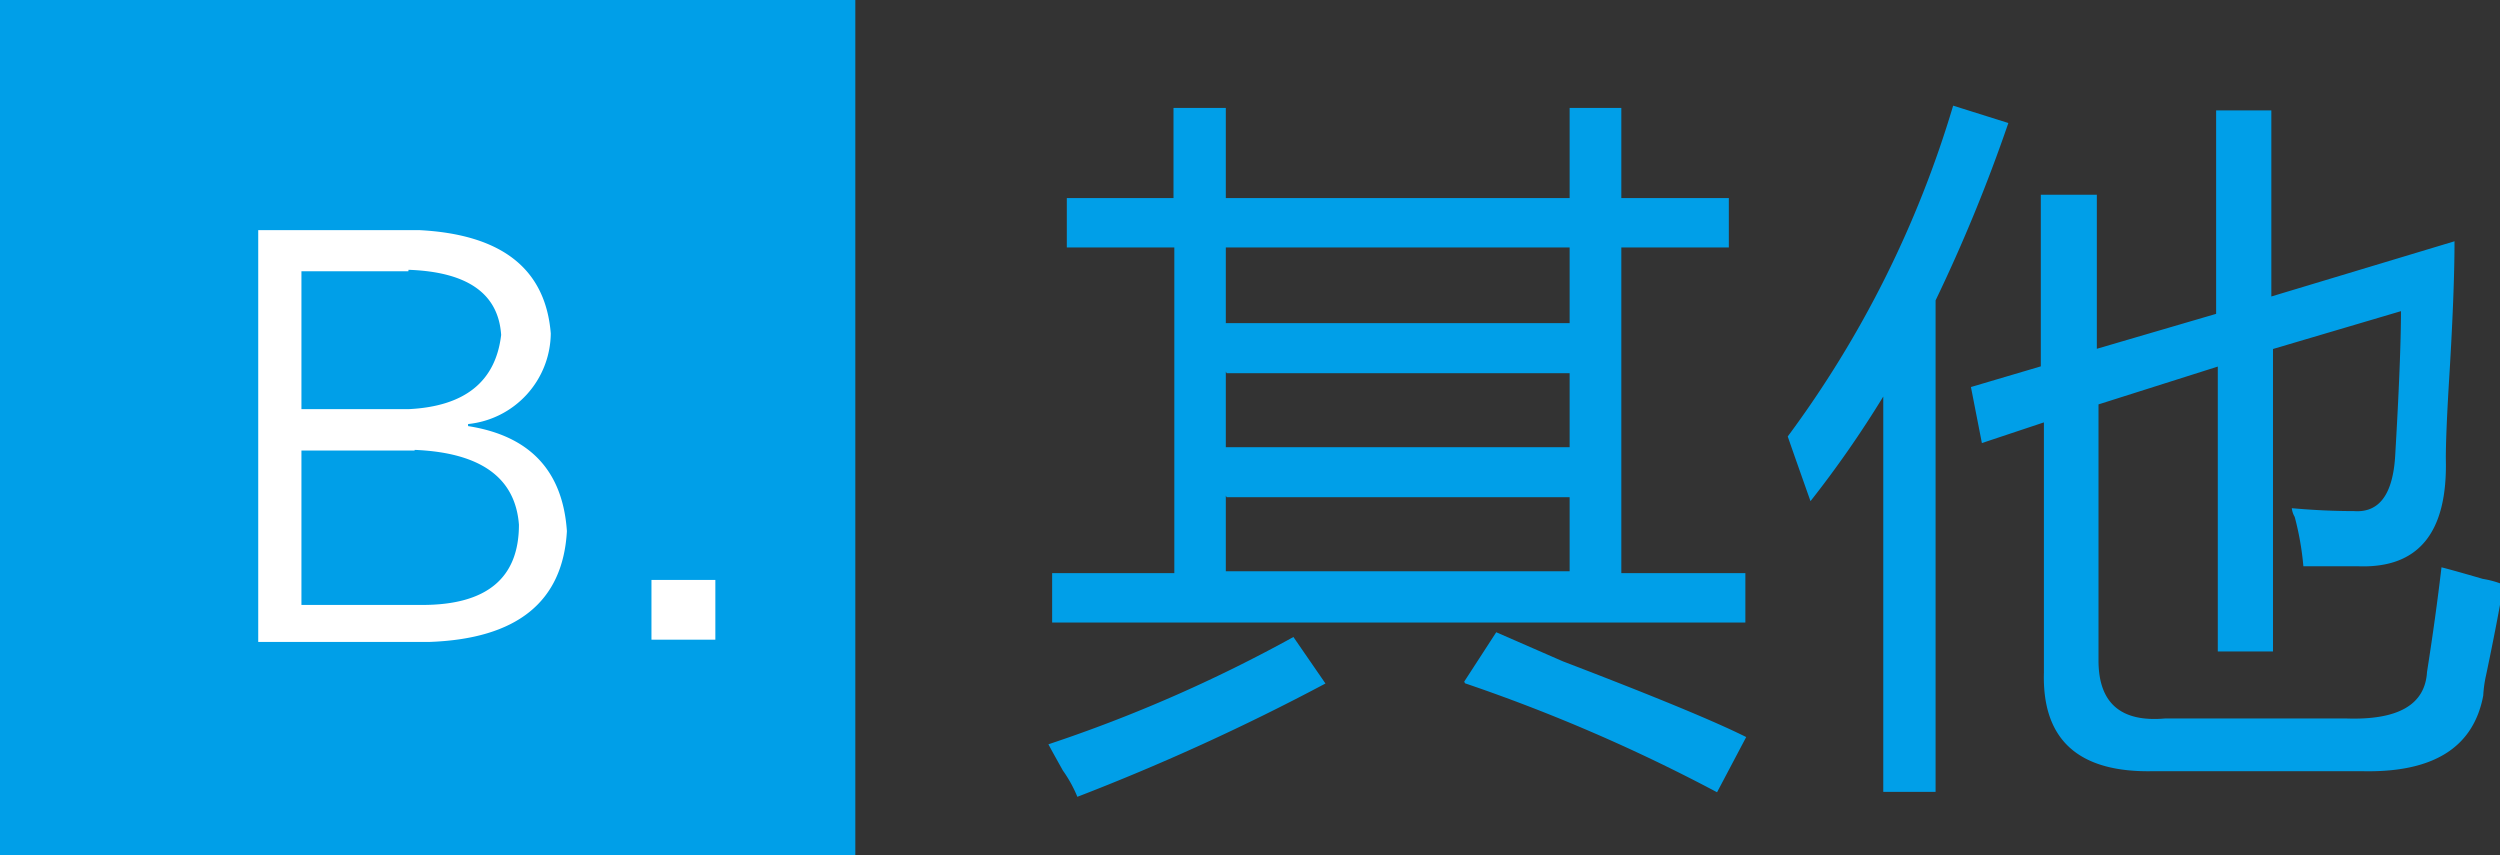 <svg id="图层_1" data-name="图层 1" xmlns="http://www.w3.org/2000/svg" viewBox="0 0 120.92 41.37"><rect x="0" y="0" width="120.92" height="41.37" fill="#333333" stroke="none"/><defs><style>.cls-1{fill:#009fe8;}.cls-2{fill:#fff;}</style></defs><title>02_b</title><path class="cls-1" d="M114.14,3110.76l1.55,2.25a109.11,109.11,0,0,1-12,5.48,6.31,6.31,0,0,0-.7-1.27q-0.56-1-.7-1.27A70.62,70.62,0,0,0,114.14,3110.76Zm-11-21.23h5.2v-4.36h2.53v4.36H127.5v-4.36H130v4.36h5.2v2.39H130v15.75h6v2.39H102.47v-2.39h5.91v-15.75h-5.2v-2.39Zm7.73,2.39v3.66H127.5v-3.66H110.91Zm0,6v3.66H127.5V3098H110.91Zm0,6v3.66H127.5V3104H110.91Zm11.53,9,1.55-2.39,3.23,1.41q6.61,2.53,8.86,3.66l-1.41,2.67A82.65,82.65,0,0,0,122.44,3113Z" transform="translate(-51.58 -3079.95)"/><path class="cls-1" d="M138.05,3101.06a51.51,51.51,0,0,0,8-16l2.67,0.84a78.56,78.56,0,0,1-3.52,8.58v23.77h-2.53v-19.12a51.94,51.94,0,0,1-3.52,5.06Q138.19,3101.48,138.05,3101.06Zm8.86-2.39,3.38-1v-8.3H153v7.45l5.77-1.69v-9.84h2.67v9l8.86-2.67q0,2.53-.28,7-0.14,2.39-.14,3.52,0.14,5.35-4.22,5.2h-2.67a14,14,0,0,0-.42-2.39,1.05,1.05,0,0,1-.14-0.42q1.55,0.14,3,.14,1.83,0.14,2-2.67,0.28-4.78.28-7l-6.19,1.83v14.63h-2.67v-13.78l-5.77,1.83v12.38q0,3.1,3.23,2.81h8.72q3.8,0.14,3.94-2.25,0.42-2.67.7-5.06,0.56,0.14,2,.56a4.52,4.52,0,0,1,1,.28q-0.28,1.69-.84,4.36a5.84,5.84,0,0,0-.14,1q-0.71,3.8-5.91,3.66h-10q-5.48.14-5.34-4.78v-12.09l-3,1Z" transform="translate(-51.58 -3079.95)"/><rect class="cls-1" width="41.37" height="41.37"/><path class="cls-2" d="M72.33,3111H64.07v-19.92h7.77q6,0.3,6.38,5a4.45,4.45,0,0,1-4,4.38v0.1q4.48,0.7,4.78,5.08Q78.71,3110.78,72.33,3111Zm-1-17.93H66.16v6.67h5.18q4.08-.2,4.48-3.59Q75.62,3093.15,71.34,3093Zm0.3,8.67H66.16v7.47H72q4.68,0,4.68-3.88Q76.42,3101.91,71.64,3101.71Z" transform="translate(-51.58 -3079.95)"/><path class="cls-2" d="M83.09,3110.88V3108h3.09v2.89H83.09Z" transform="translate(-51.58 -3079.95)"/></svg>
